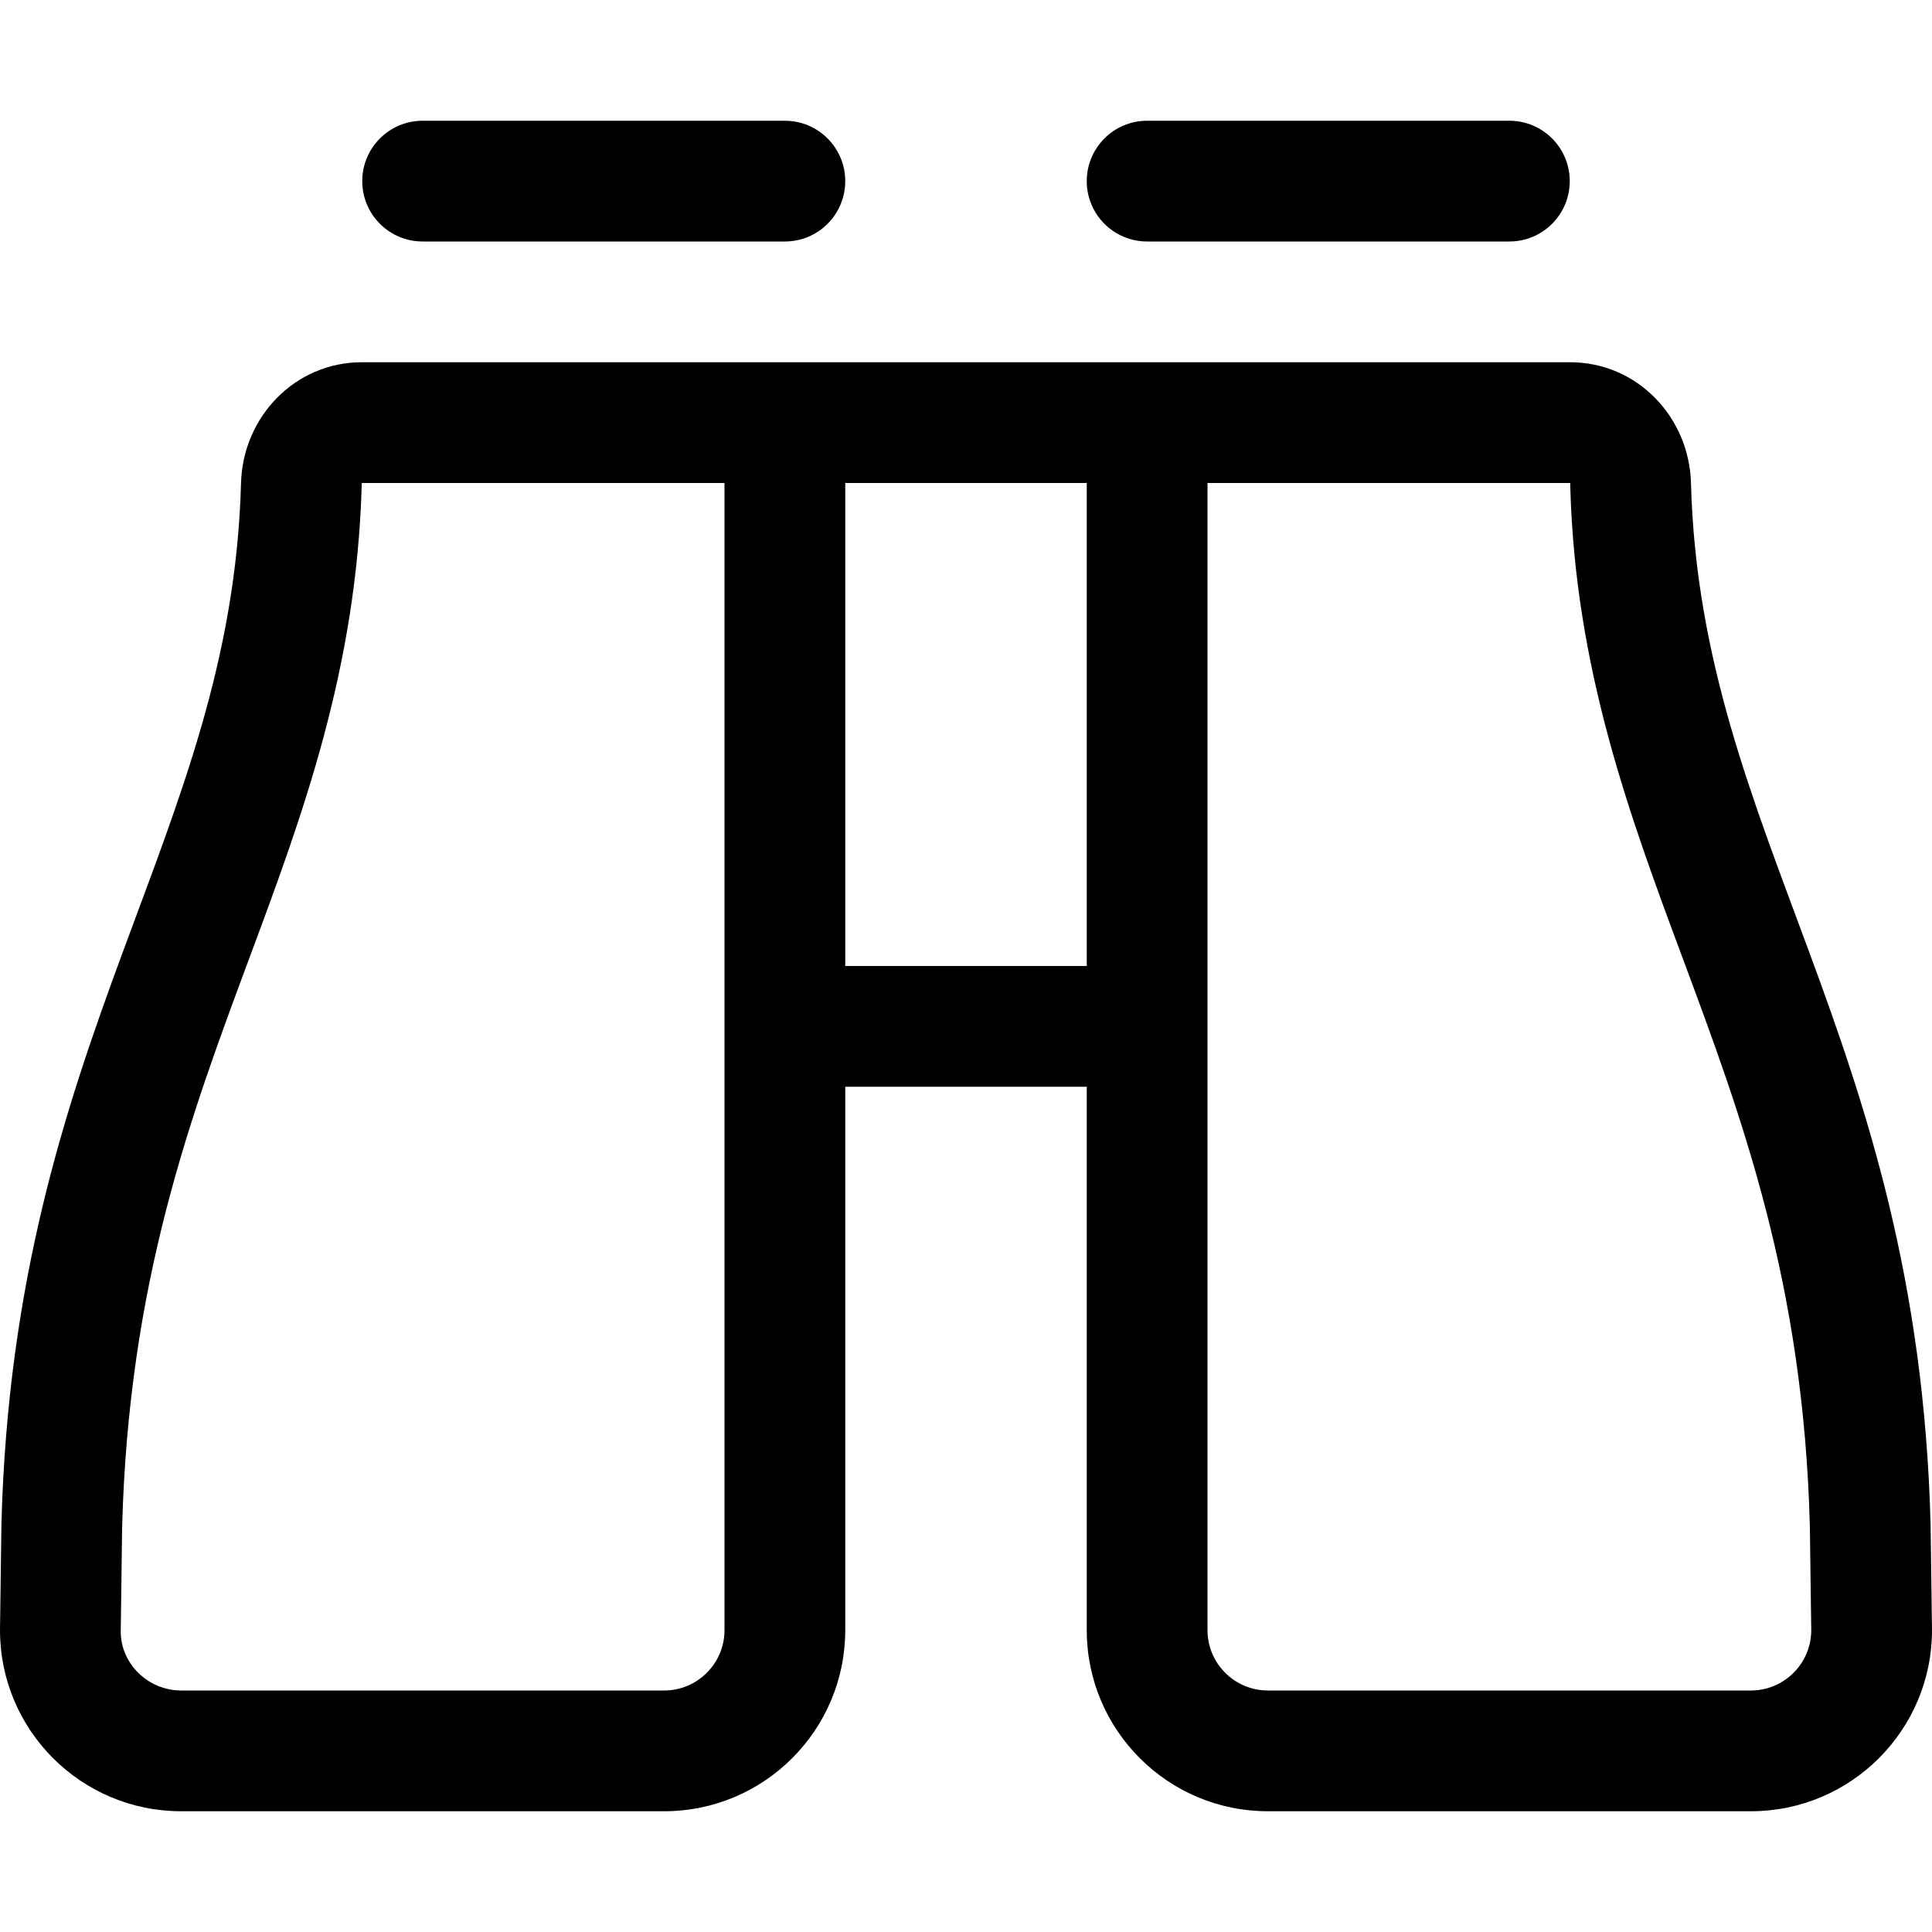 <svg xmlns="http://www.w3.org/2000/svg" viewBox="0 0 512 512"><!-- Font Awesome Pro 6.0.0-alpha2 by @fontawesome - https://fontawesome.com License - https://fontawesome.com/license (Commercial License) --><path d="M112 64H208C216.836 64 224 56.836 224 48S216.836 32 208 32H112C103.164 32 96 39.164 96 48S103.164 64 112 64ZM304 64H400C408.836 64 416 56.836 416 48S408.836 32 400 32H304C295.164 32 288 39.164 288 48S295.164 64 304 64ZM511.625 404C508.25 274.25 450.625 221.875 448.125 128C447.625 110.375 433.75 96 416.125 96H95.875C78.25 96 64.375 110.375 63.875 128C61.375 221.875 3.75 274.25 0.375 404L0 432C0 458.5 21.5 480 48 480H176C202.5 480 224 458.5 224 432V288H288V432C288 458.5 309.5 480 336 480H464C490.5 480 512 458.5 512 432L511.625 404ZM192 432C192 440.822 184.822 448 176 448H48C39.178 448 32 440.822 31.998 432.428L32.365 404.832C34.051 340.018 50.355 296.18 66.123 253.787C80.111 216.182 94.574 177.297 95.875 128H192V432ZM288 256H224V128H288V256ZM464 448H336C327.178 448 320 440.822 320 432V128H416.125L416.137 128.852C417.428 177.297 431.891 216.182 445.877 253.787C461.645 296.18 477.951 340.018 479.629 404.428L480 432C480 440.822 472.822 448 464 448Z"/></svg>